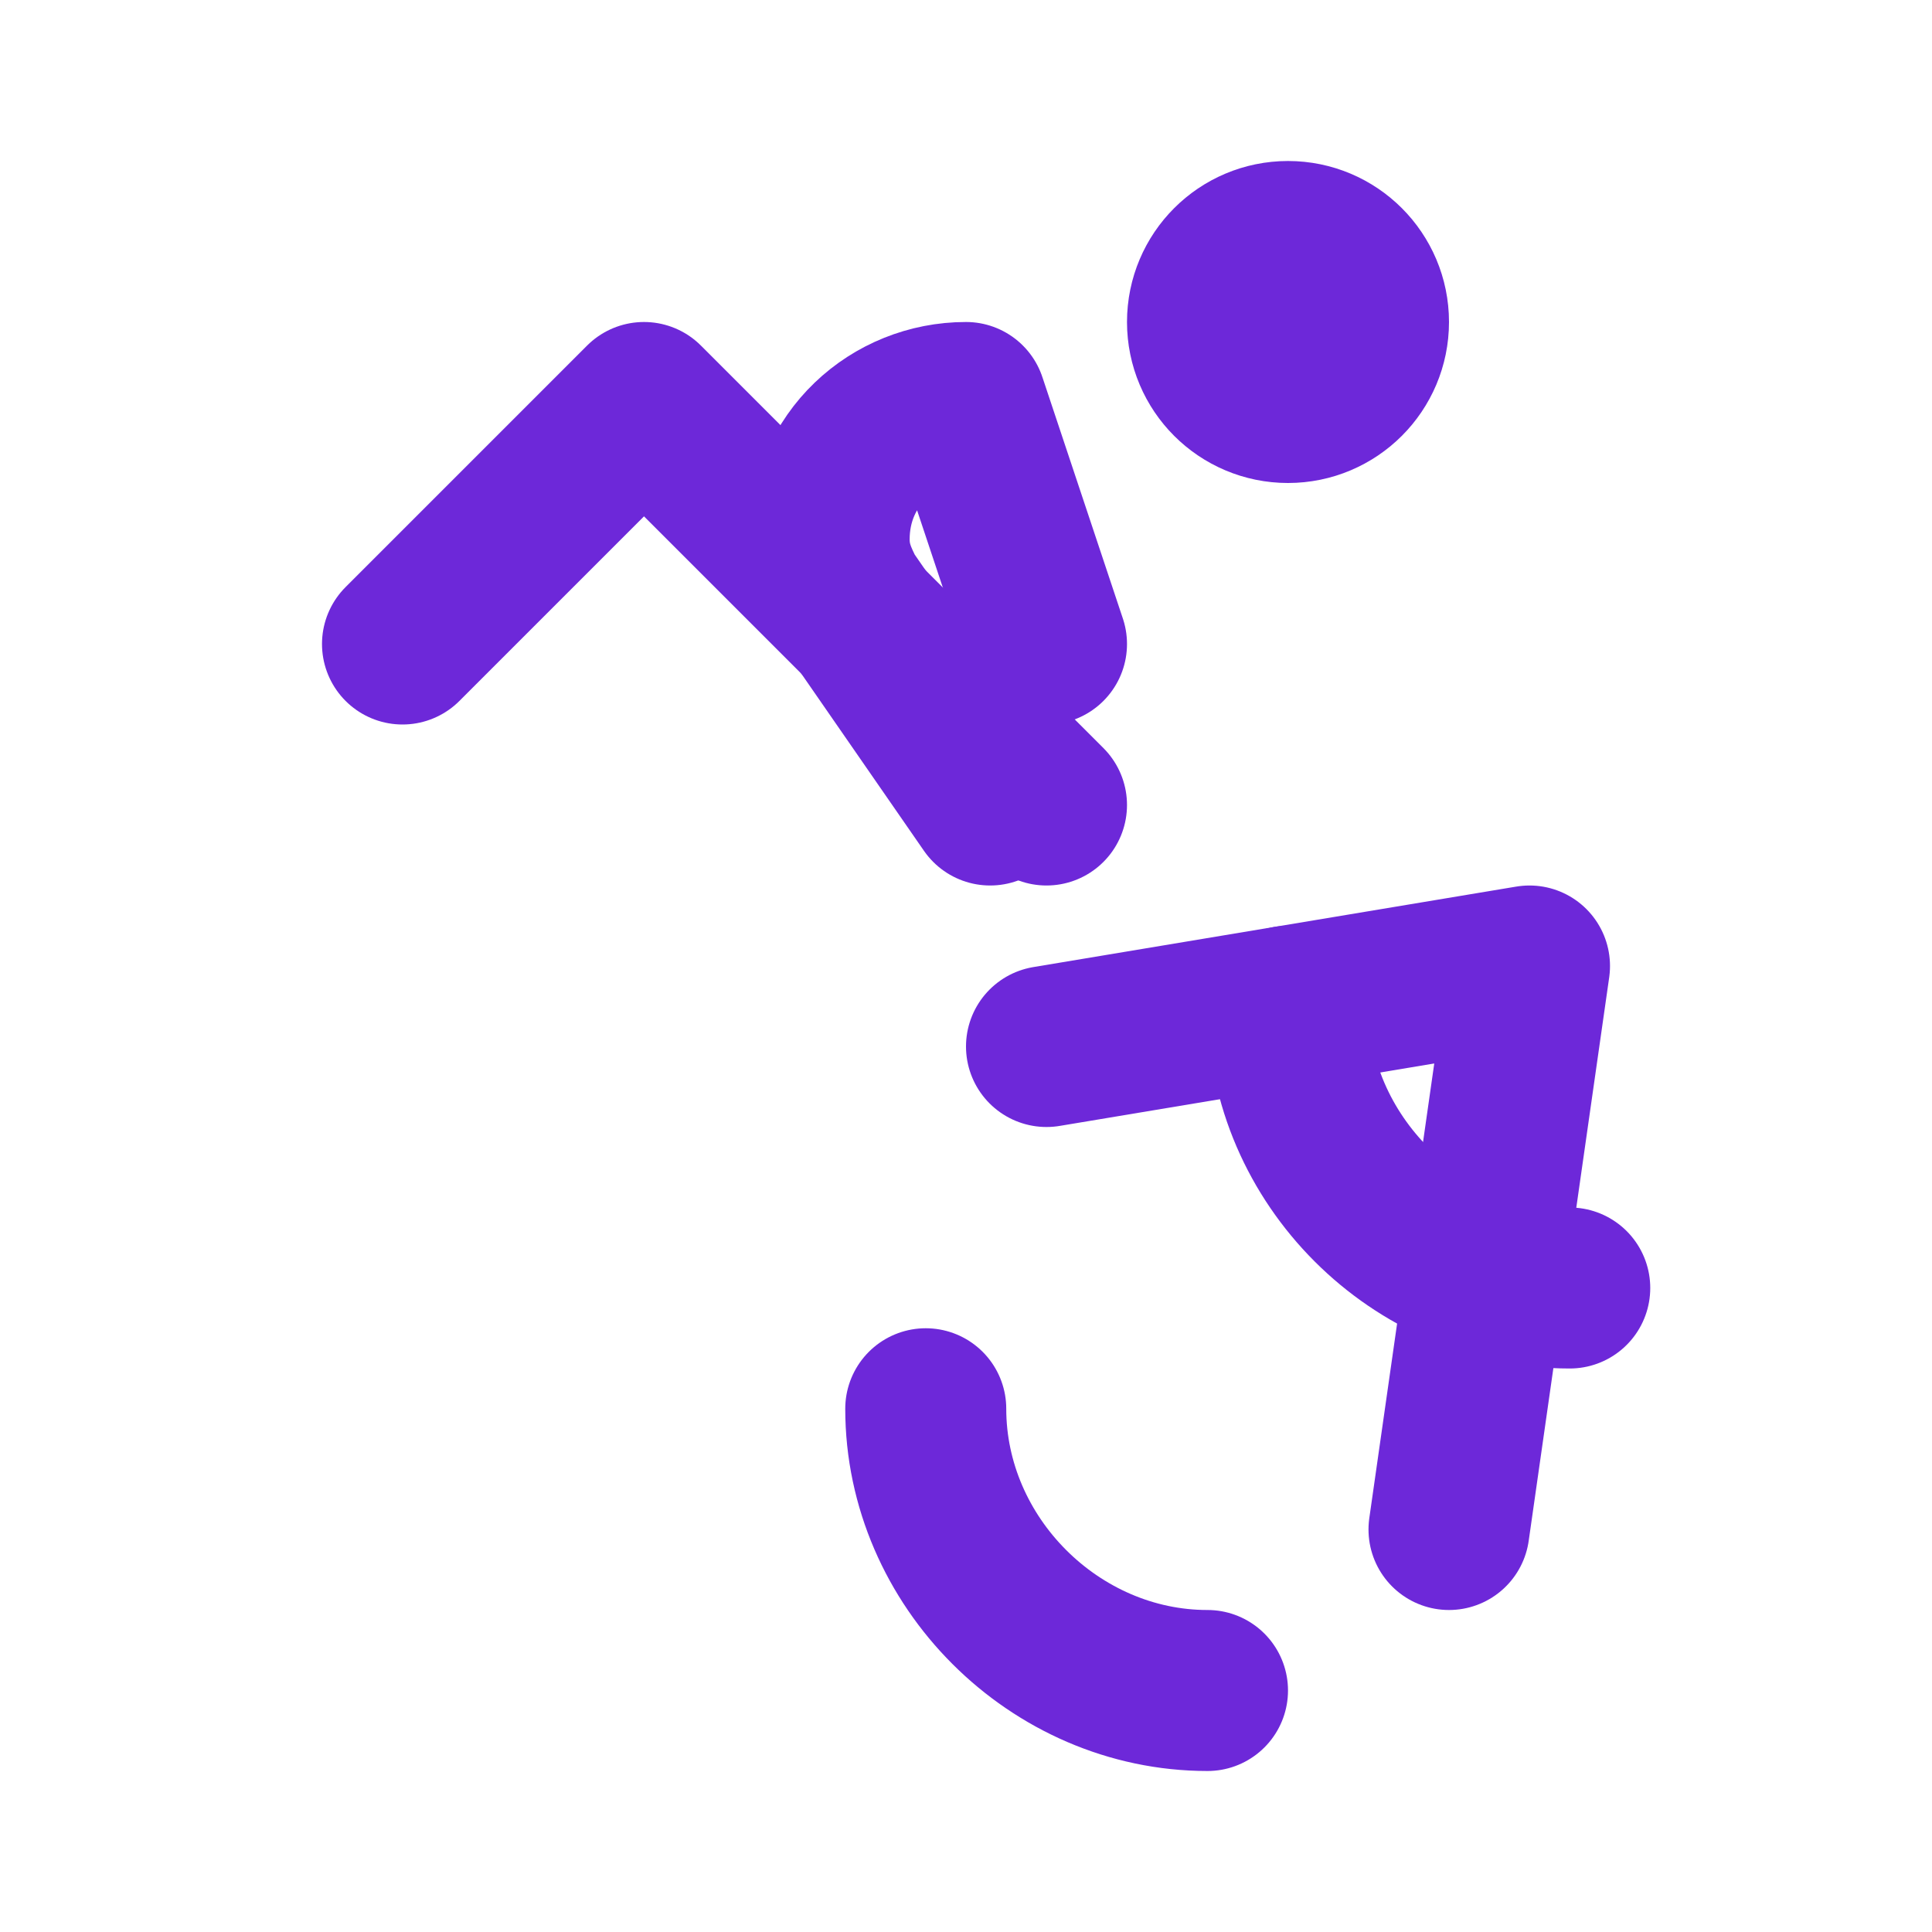 
<svg xmlns="http://www.w3.org/2000/svg" width="32" height="32" viewBox="0 0 24 24" fill="none" stroke="#6D28D9" stroke-width="2" stroke-linecap="round" stroke-linejoin="round">
  <circle cx="16" cy="4" r="1"></circle>
  <path d="m18 19 1-7-6 1"></path>
  <path d="m5 8 3-3 5 5"></path>
  <path d="M19.5 16c-1.9 0-3.5-1.6-3.5-3.5"></path>
  <path d="M15 21c-1.9 0-3.5-1.6-3.5-3.5"></path>
  <path d="m13 8-1-3c-.9 0-1.7.7-1.7 1.7 0 .3.1.5.2.7l1.8 2.6"></path>
</svg>
